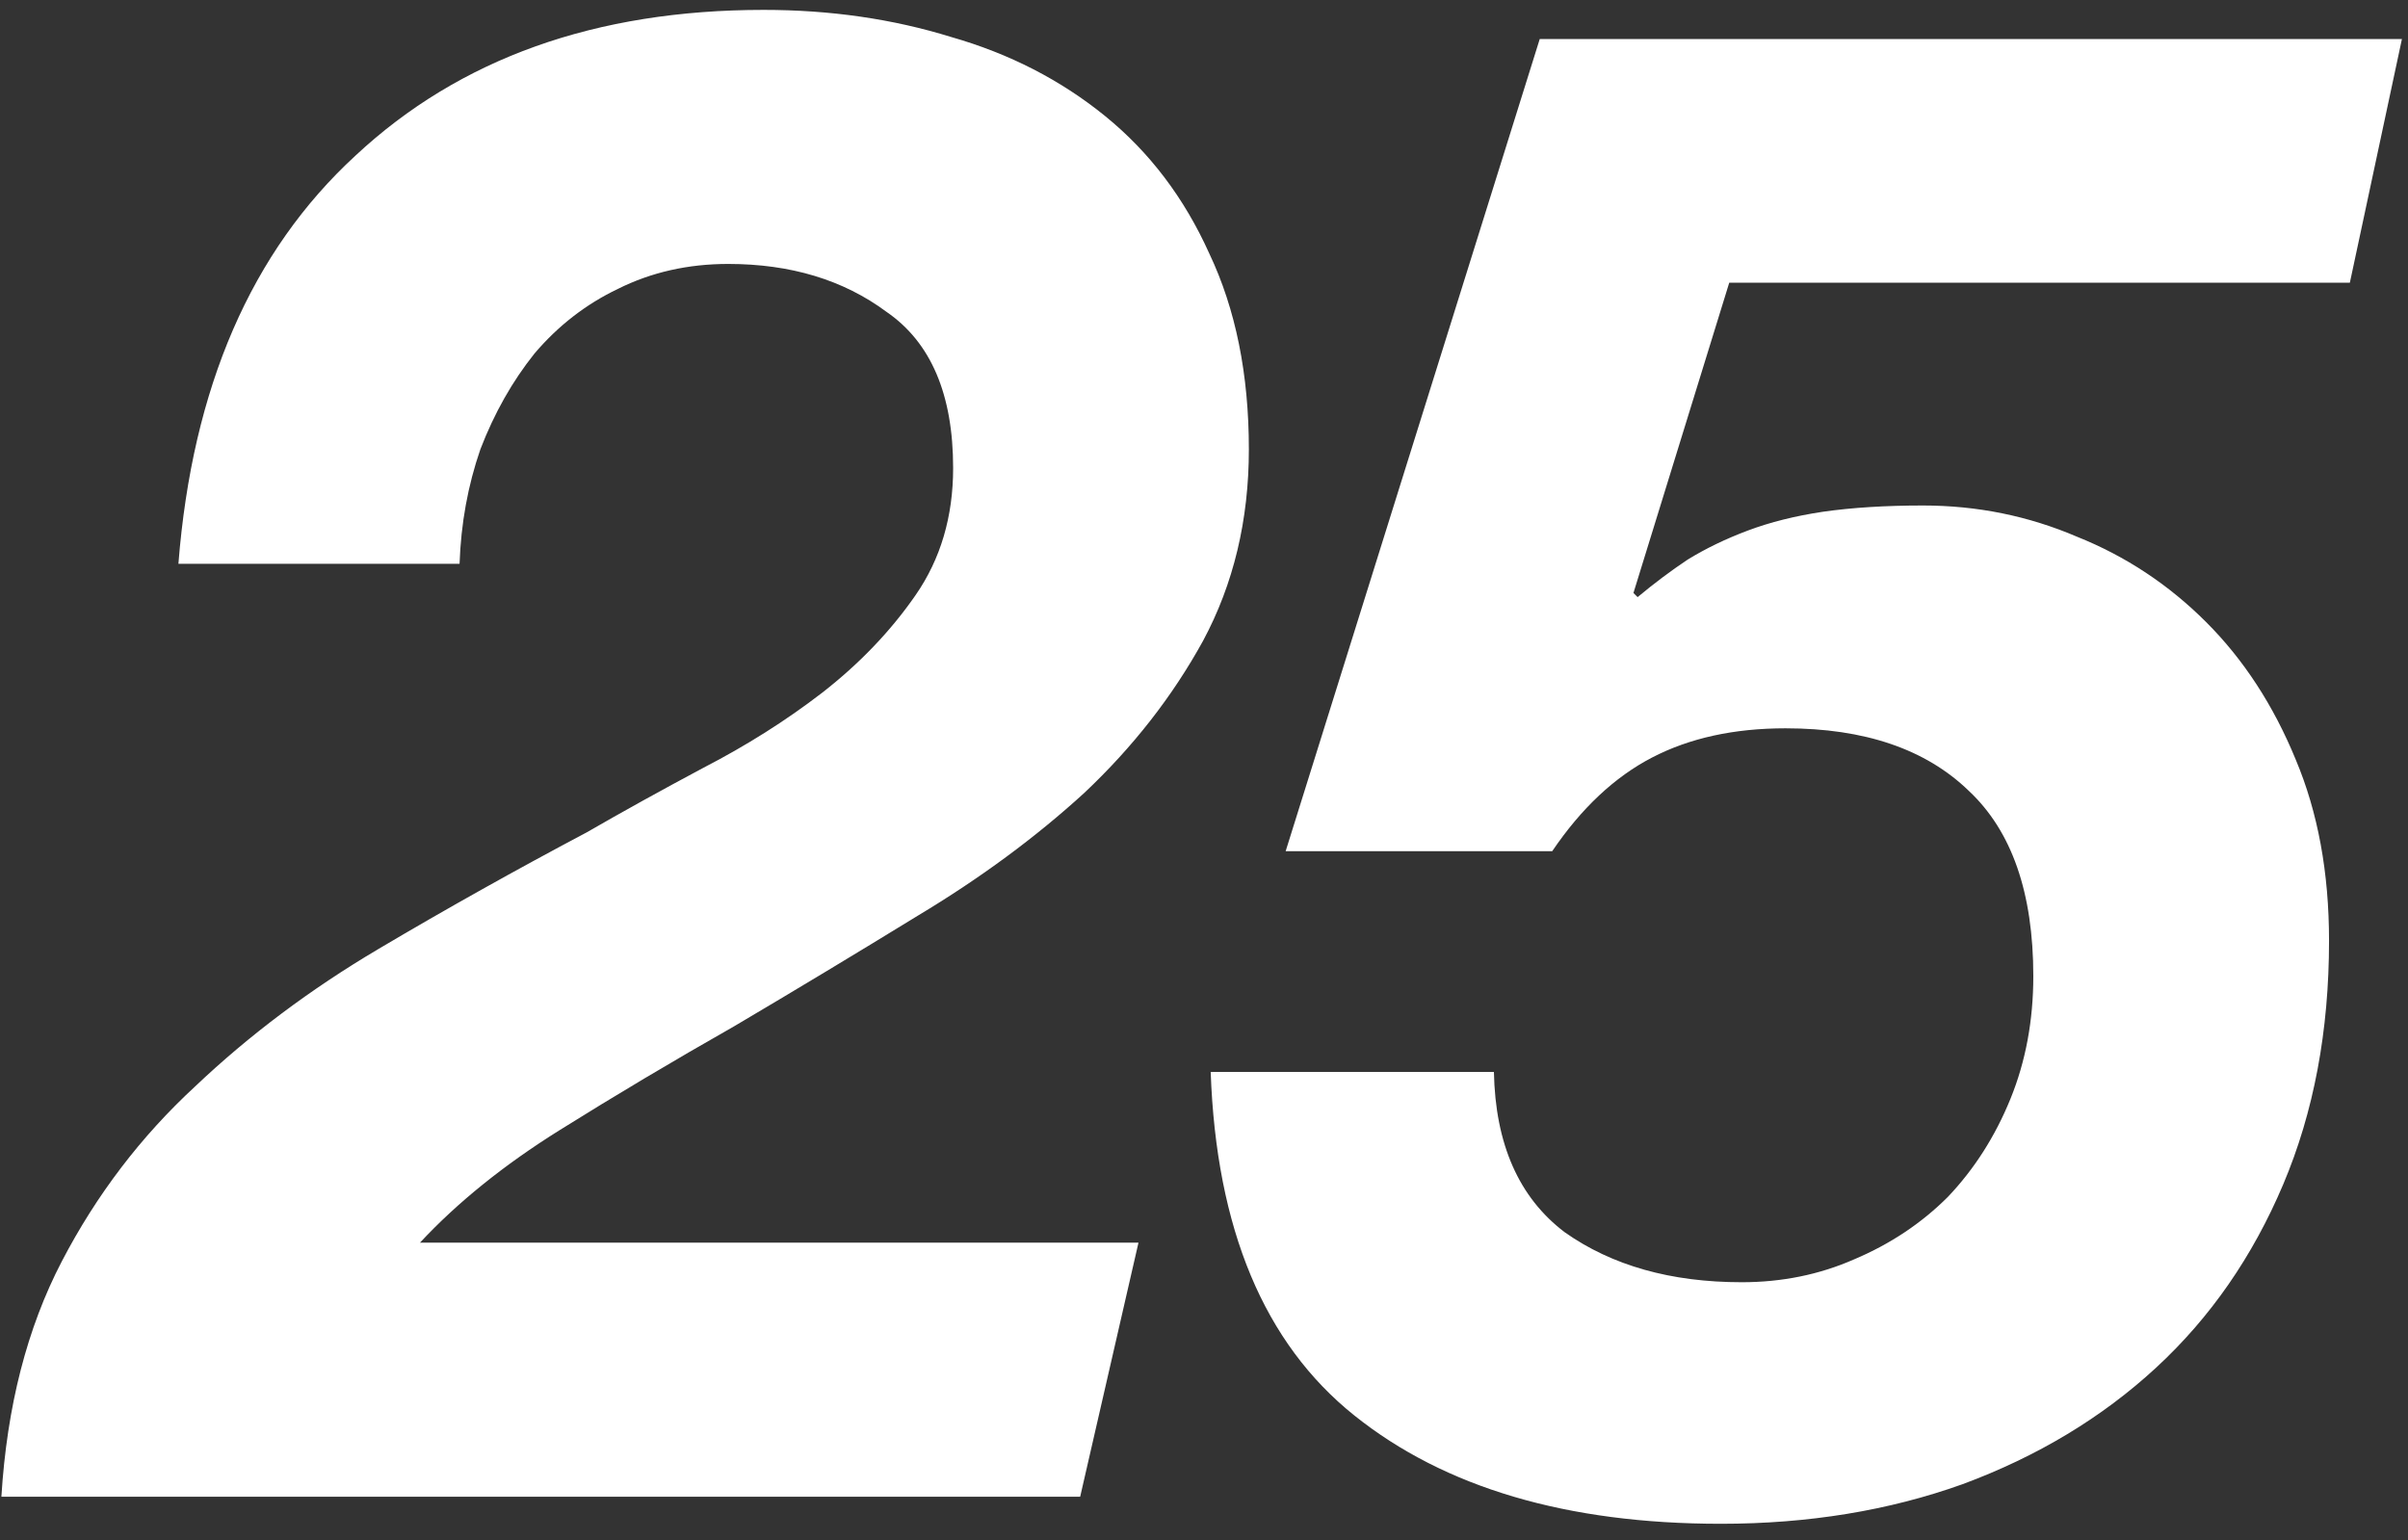 <svg width="111" height="71" viewBox="0 0 111 71" fill="none" xmlns="http://www.w3.org/2000/svg">
<rect x="0" y="0" width="111" height="71" fill="#333333" stroke="none"/>
<path d="M8.224 25.992C8.864 17.864 11.584 11.592 16.384 7.176C21.184 2.696 27.456 0.456 35.2 0.456C38.272 0.456 41.152 0.872 43.84 1.704C46.528 2.472 48.896 3.688 50.944 5.352C52.992 7.016 54.592 9.128 55.744 11.688C56.96 14.248 57.568 17.256 57.568 20.712C57.568 23.976 56.864 26.92 55.456 29.544C54.048 32.104 52.224 34.44 49.984 36.552C47.744 38.6 45.184 40.488 42.304 42.216C39.488 43.944 36.672 45.64 33.856 47.304C31.04 48.904 28.352 50.504 25.792 52.104C23.232 53.704 21.088 55.432 19.36 57.288H52.48L49.792 69H0.064C0.32 64.84 1.248 61.224 2.848 58.152C4.448 55.08 6.496 52.392 8.992 50.088C11.488 47.72 14.304 45.608 17.44 43.752C20.576 41.896 23.776 40.104 27.04 38.376C28.704 37.416 30.496 36.424 32.416 35.4C34.4 34.376 36.224 33.224 37.888 31.944C39.616 30.6 41.056 29.096 42.208 27.432C43.36 25.768 43.936 23.816 43.936 21.576C43.936 18.184 42.912 15.784 40.864 14.376C38.88 12.904 36.448 12.168 33.568 12.168C31.712 12.168 30.016 12.552 28.48 13.32C27.008 14.024 25.728 15.016 24.64 16.296C23.616 17.576 22.784 19.048 22.144 20.712C21.568 22.376 21.248 24.136 21.184 25.992H8.224ZM108.32 13.032H79.712L75.296 27.336L75.488 27.528C76.256 26.888 77.024 26.312 77.792 25.8C78.624 25.288 79.552 24.84 80.576 24.456C81.6 24.072 82.752 23.784 84.032 23.592C85.376 23.4 86.912 23.304 88.64 23.304C91.136 23.304 93.504 23.784 95.744 24.744C97.984 25.64 99.968 26.952 101.696 28.68C103.424 30.408 104.8 32.52 105.824 35.016C106.848 37.448 107.36 40.232 107.36 43.368C107.36 47.528 106.656 51.272 105.248 54.6C103.84 57.928 101.888 60.744 99.392 63.048C96.896 65.352 93.92 67.144 90.464 68.424C87.072 69.64 83.36 70.248 79.328 70.248C72.224 70.248 66.592 68.584 62.432 65.256C58.272 61.928 56.064 56.648 55.808 49.416H68.864C68.928 52.744 70.016 55.208 72.128 56.808C74.304 58.344 77.024 59.112 80.288 59.112C82.144 59.112 83.872 58.76 85.472 58.056C87.136 57.352 88.576 56.392 89.792 55.176C91.008 53.896 91.968 52.392 92.672 50.664C93.376 48.936 93.728 47.048 93.728 45C93.728 41.16 92.736 38.312 90.752 36.456C88.768 34.536 85.952 33.576 82.304 33.576C79.936 33.576 77.888 34.024 76.16 34.92C74.432 35.816 72.896 37.256 71.552 39.24H59.264L70.976 1.8H110.72L108.32 13.032Z" fill="white"/>
</svg>
